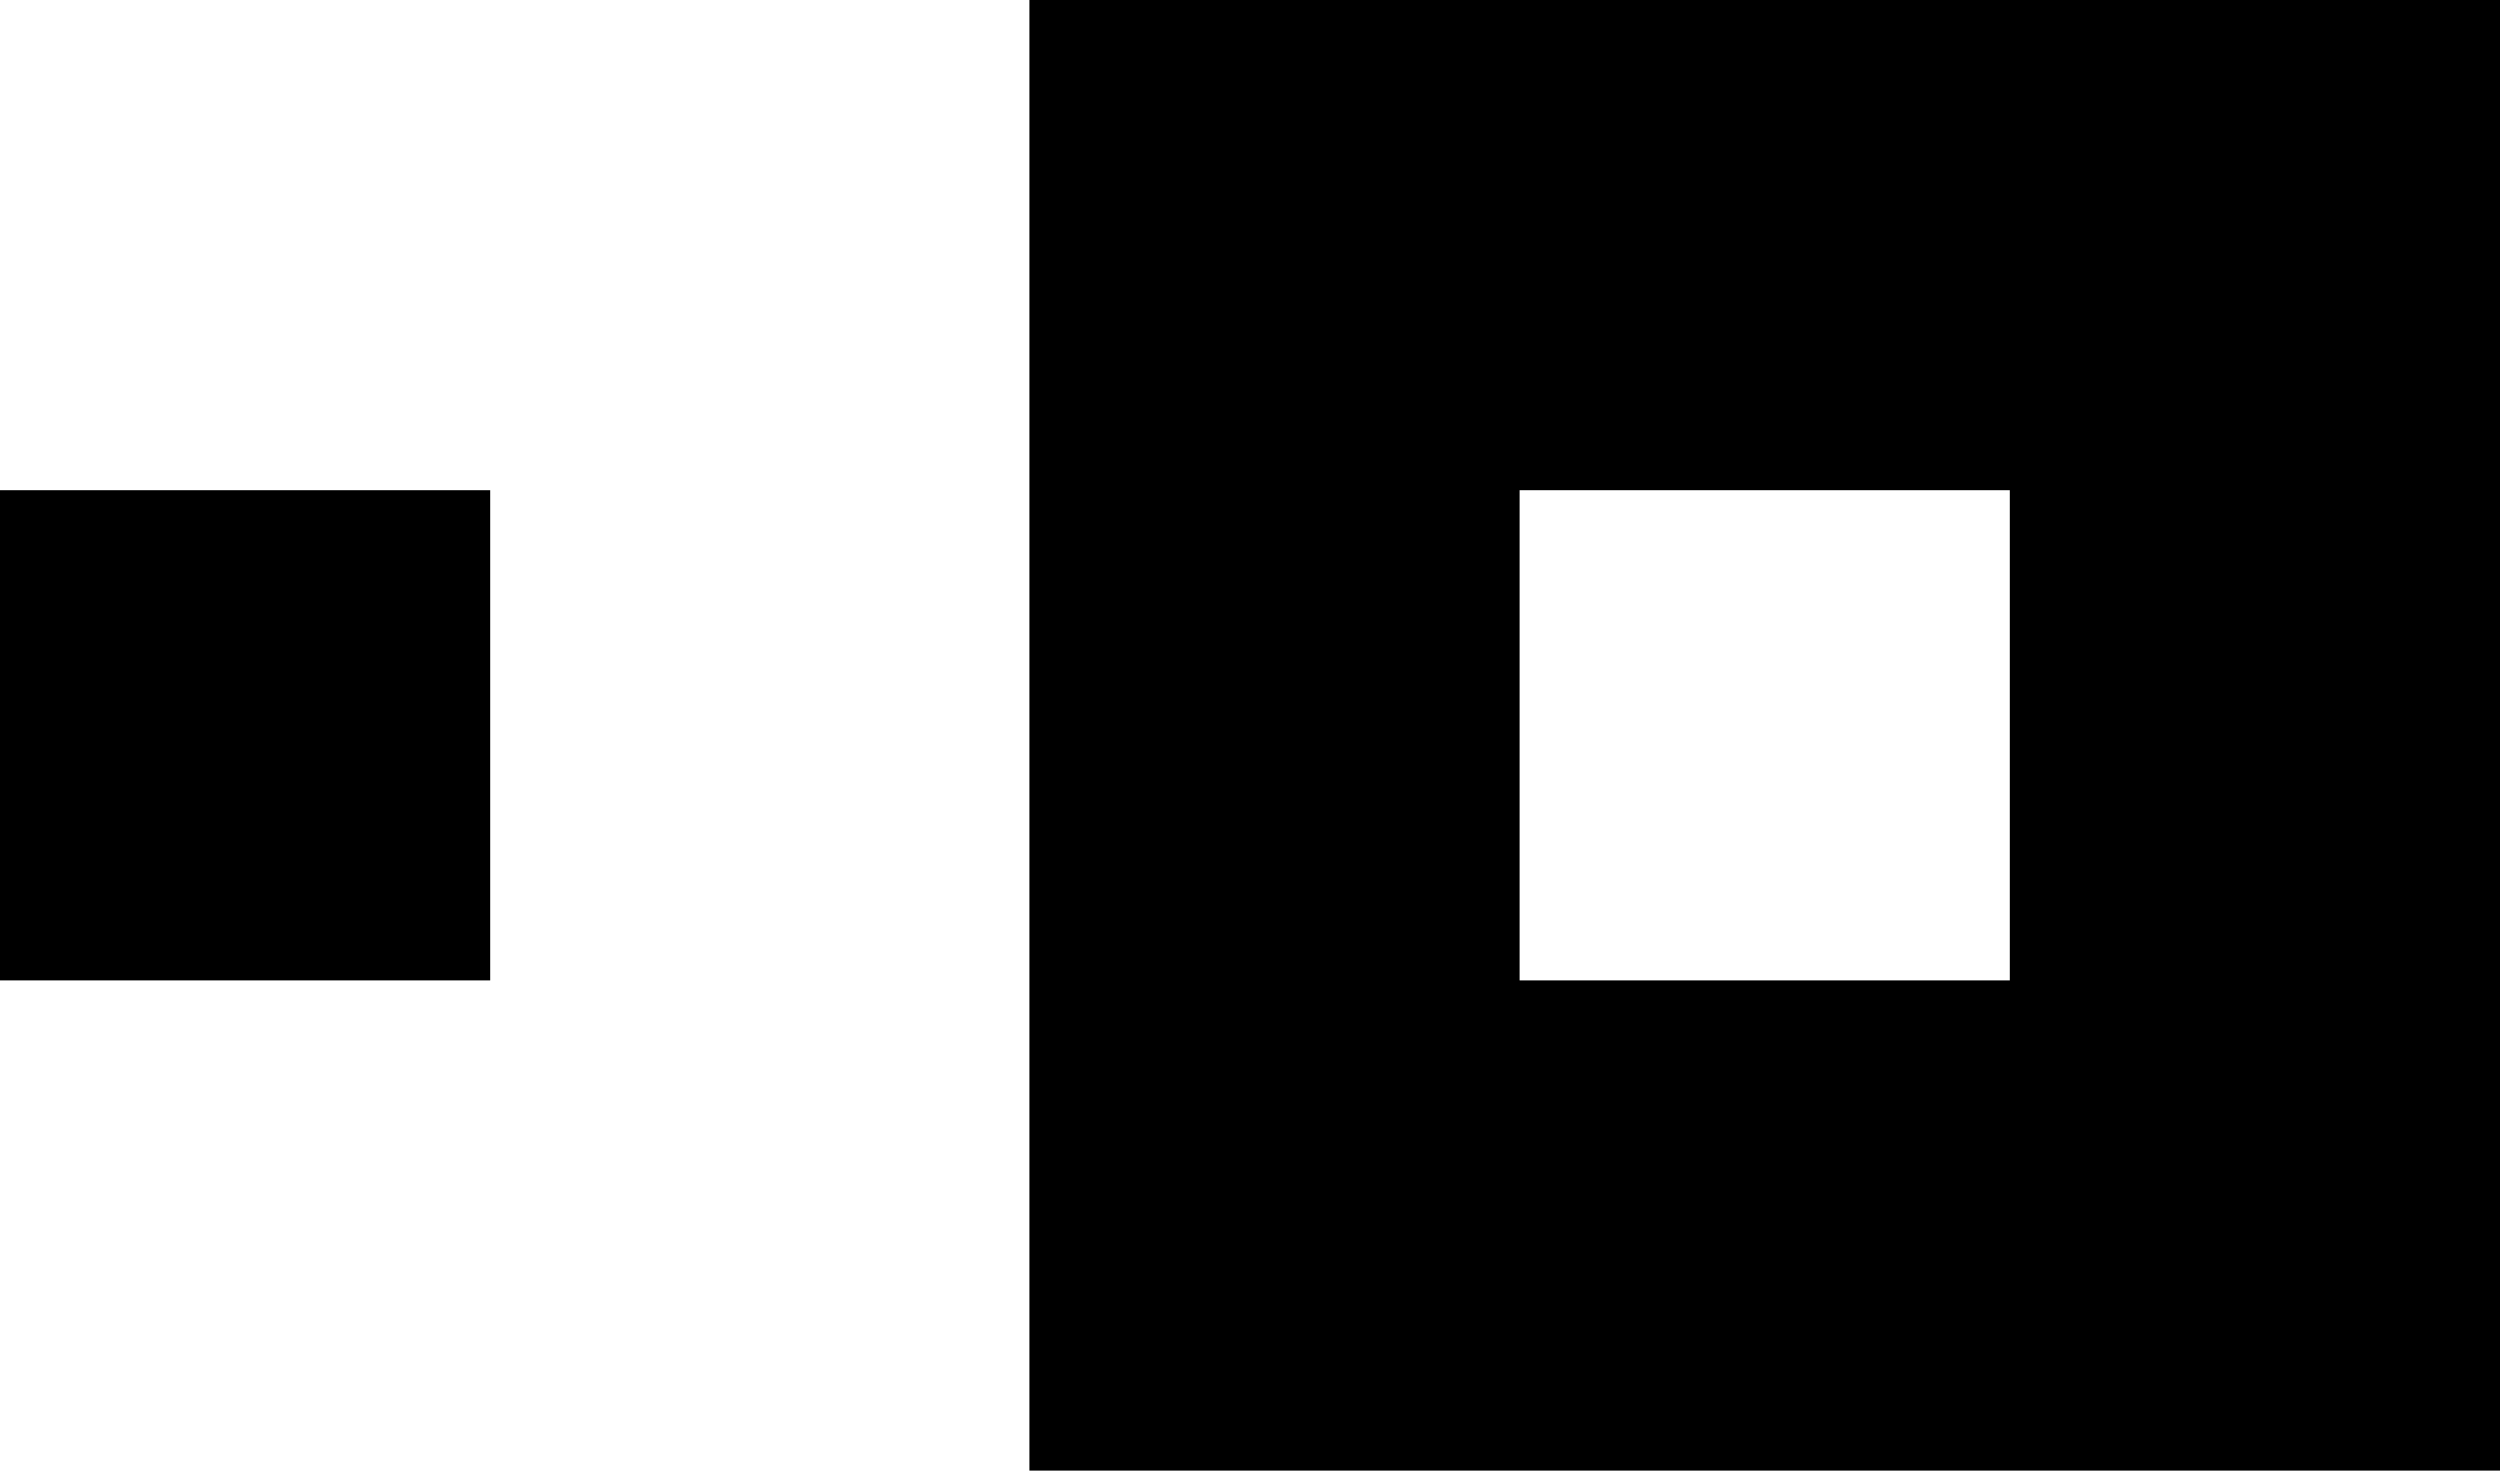<svg width="51" height="30" viewBox="0 0 51 30" fill="none" xmlns="http://www.w3.org/2000/svg">
<path fill-rule="evenodd" clip-rule="evenodd" d="M31 10H41V20H31V10ZM21 0H31H41H51V10V20V30H41H31H21V20V10V0ZM10 10H0V20H10V10Z" fill="currentColor"/>
</svg>
